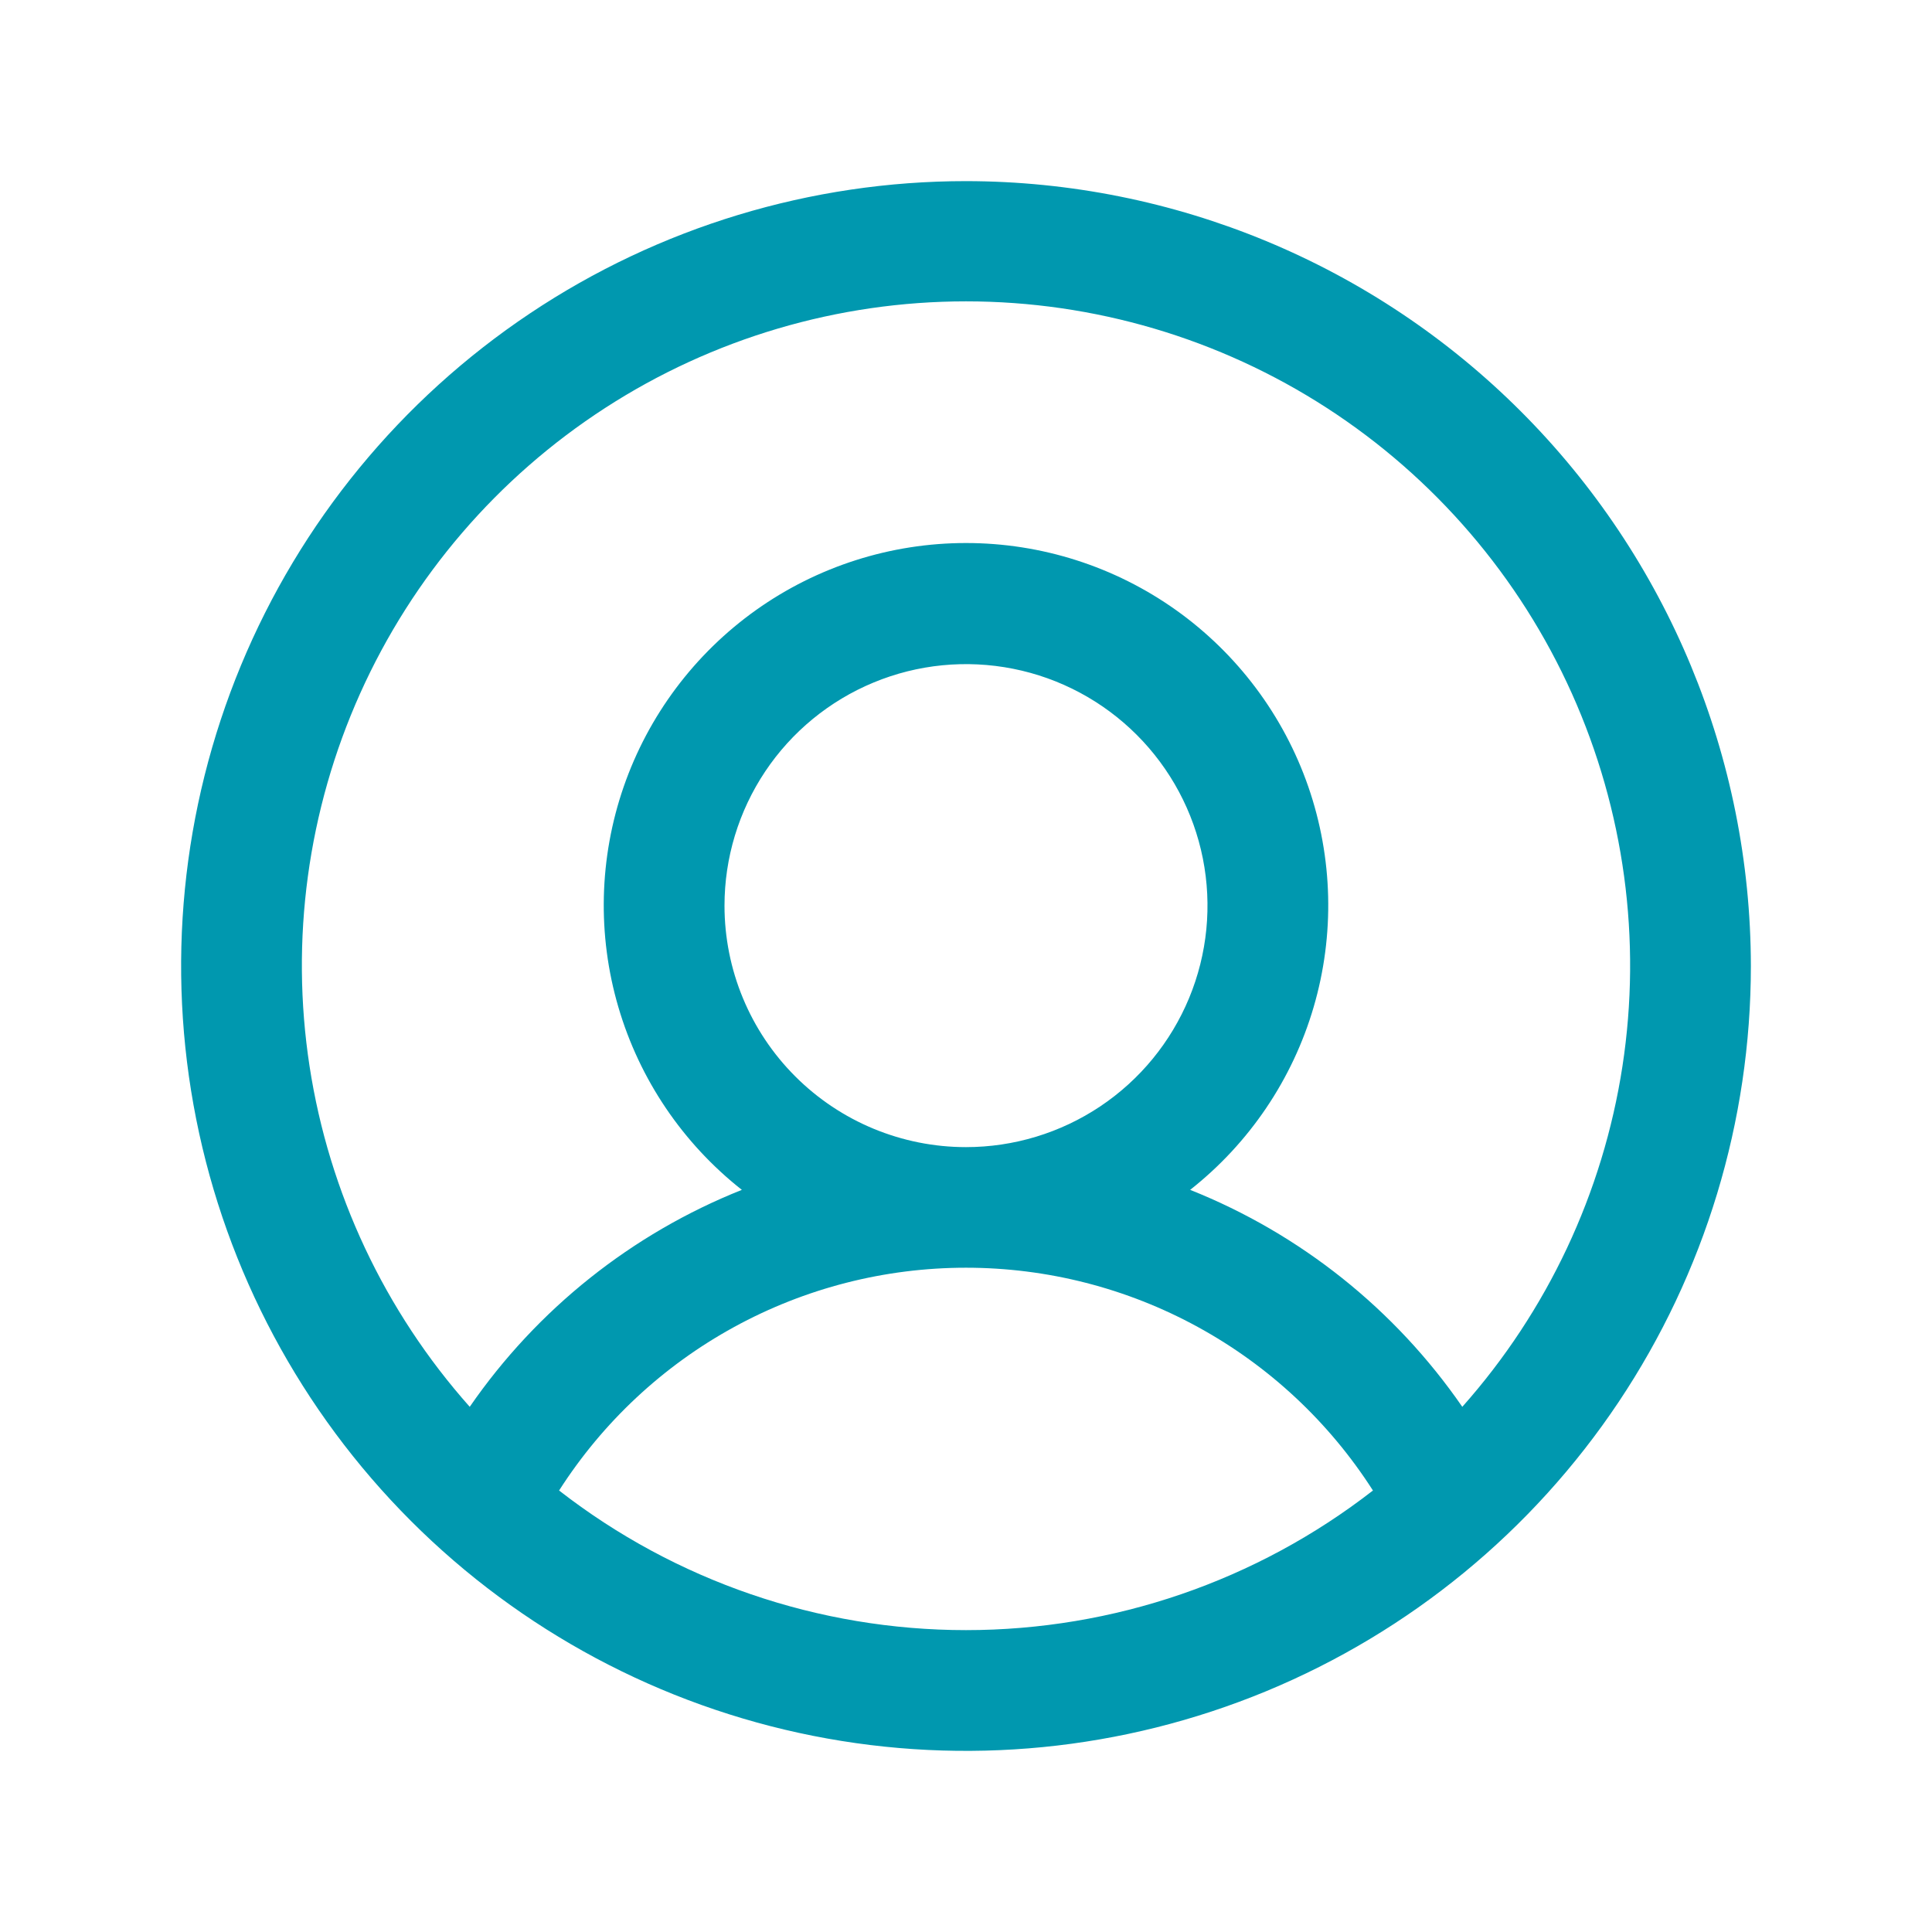 <svg width="60" height="60" viewBox="0 0 60 60" fill="none" xmlns="http://www.w3.org/2000/svg">
<path d="M30 5.625C25.179 5.625 20.466 7.055 16.458 9.733C12.45 12.411 9.325 16.218 7.48 20.672C5.636 25.126 5.153 30.027 6.093 34.755C7.034 39.484 9.355 43.827 12.764 47.236C16.173 50.645 20.516 52.966 25.245 53.907C29.973 54.847 34.874 54.364 39.328 52.52C43.782 50.675 47.589 47.55 50.267 43.542C52.945 39.534 54.375 34.821 54.375 30C54.368 23.537 51.798 17.341 47.228 12.772C42.658 8.202 36.463 5.632 30 5.625ZM17.363 46.289C18.719 44.168 20.587 42.422 22.796 41.213C25.005 40.003 27.482 39.37 30 39.37C32.518 39.37 34.995 40.003 37.204 41.213C39.413 42.422 41.281 44.168 42.638 46.289C39.024 49.099 34.577 50.625 30 50.625C25.423 50.625 20.976 49.099 17.363 46.289ZM22.5 28.125C22.5 26.642 22.94 25.192 23.764 23.958C24.588 22.725 25.759 21.764 27.13 21.196C28.5 20.628 30.008 20.48 31.463 20.769C32.918 21.058 34.254 21.773 35.303 22.822C36.352 23.871 37.066 25.207 37.356 26.662C37.645 28.117 37.497 29.625 36.929 30.995C36.361 32.366 35.4 33.537 34.167 34.361C32.933 35.185 31.483 35.625 30 35.625C28.011 35.625 26.103 34.835 24.697 33.428C23.29 32.022 22.5 30.114 22.5 28.125ZM45.413 43.69C43.321 40.66 40.381 38.315 36.961 36.952C38.798 35.505 40.139 33.521 40.796 31.277C41.454 29.033 41.395 26.64 40.63 24.43C39.864 22.221 38.429 20.305 36.524 18.948C34.619 17.592 32.339 16.864 30 16.864C27.662 16.864 25.381 17.592 23.476 18.948C21.571 20.305 20.136 22.221 19.37 24.43C18.605 26.64 18.546 29.033 19.204 31.277C19.861 33.521 21.202 35.505 23.039 36.952C19.619 38.315 16.679 40.66 14.588 43.69C11.945 40.718 10.218 37.046 9.614 33.116C9.01 29.186 9.556 25.165 11.184 21.537C12.813 17.909 15.455 14.83 18.794 12.669C22.132 10.509 26.024 9.359 30 9.359C33.977 9.359 37.868 10.509 41.206 12.669C44.545 14.83 47.187 17.909 48.816 21.537C50.444 25.165 50.99 29.186 50.386 33.116C49.782 37.046 48.055 40.718 45.413 43.69Z" fill="#0098AF"/>
</svg>
